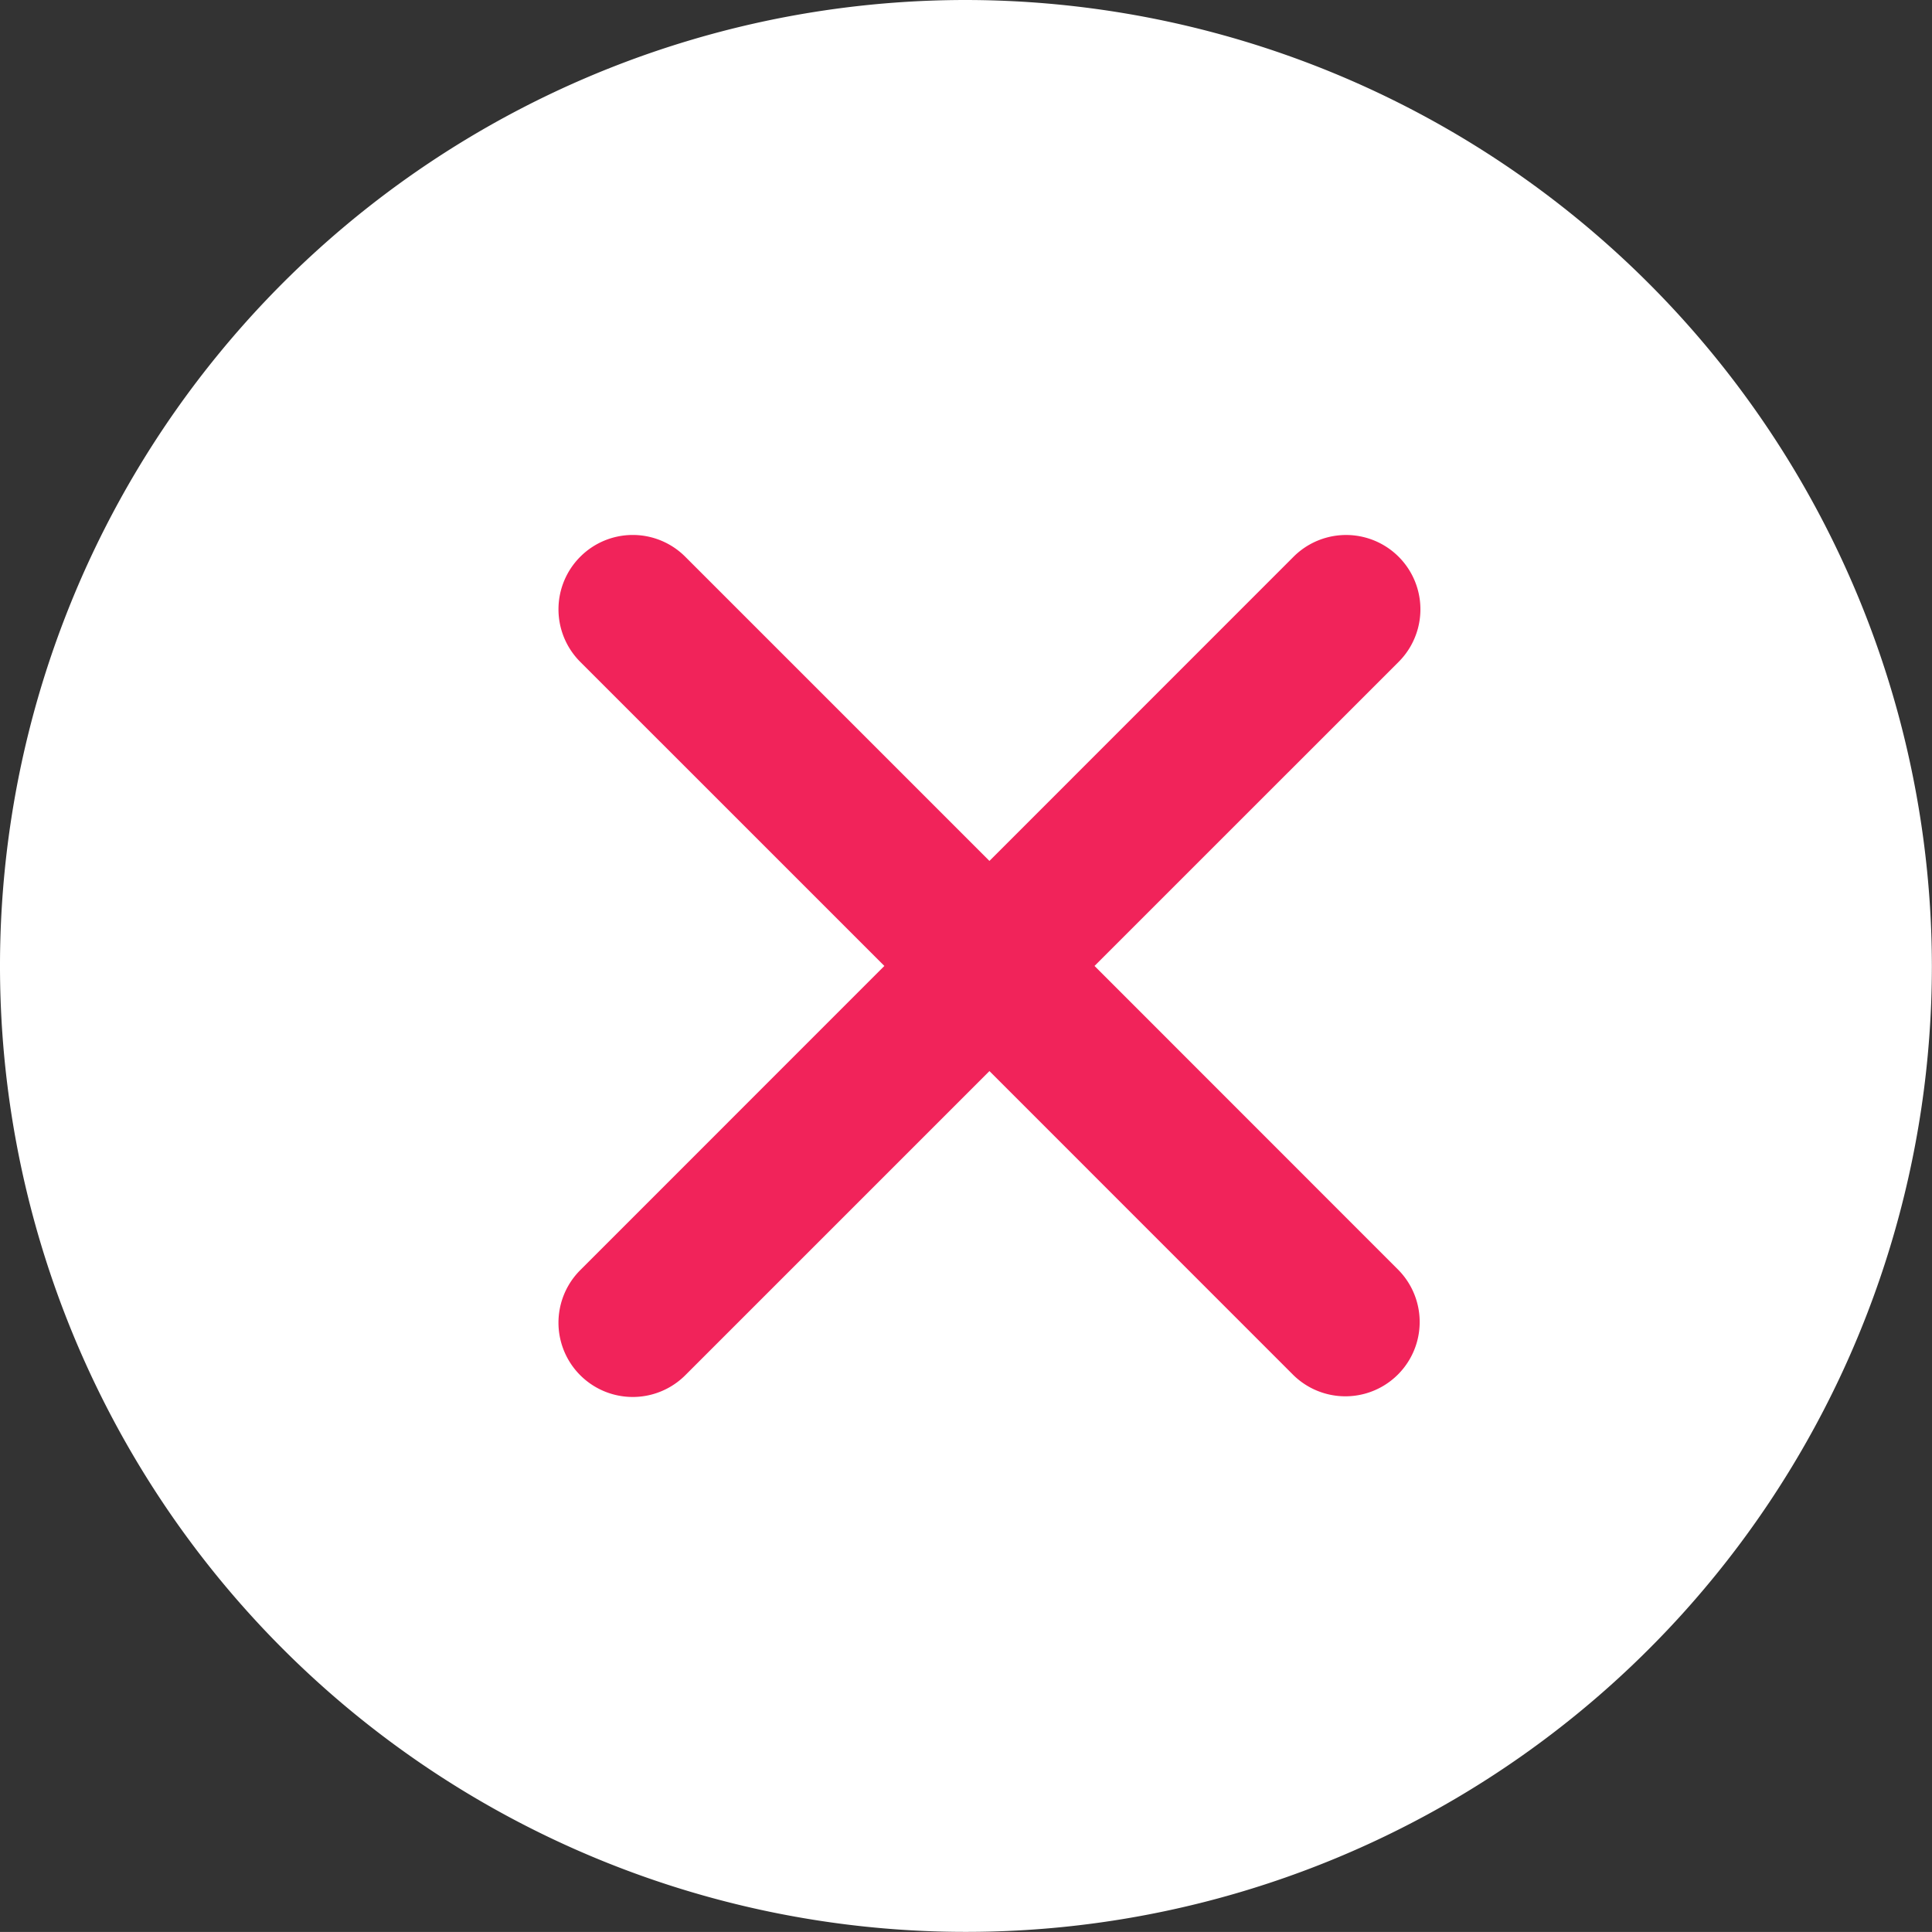 <svg xmlns="http://www.w3.org/2000/svg" xmlns:xlink="http://www.w3.org/1999/xlink" width="69.004" height="69.003" viewBox="0 0 69.004 69.003">
  <rect x="0" y="0" width="69.004" height="69.003" fill="#333333" stroke="none"/>
  <defs>
    <clipPath id="clip-path">
      <rect id="Rectangle_3700" data-name="Rectangle 3700" width="69.004" height="69.003" fill="none"/>
    </clipPath>
  </defs>
  <g id="red_X_icon" data-name="red X icon" transform="translate(0 0)">
    <g id="Group_19330" data-name="Group 19330" transform="translate(0 0)" clip-path="url(#clip-path)">
      <path id="Path_4179" data-name="Path 4179" d="M34.5,0A34.5,34.5,0,1,0,69,34.5,34.542,34.542,0,0,0,34.5,0" transform="translate(0 0)" fill="#fff"/>
      <path id="Path_4180" data-name="Path 4180" d="M39.092,34.5,49.955,23.639A2.654,2.654,0,1,0,46.2,19.886L35.339,30.749,24.476,19.886a2.648,2.648,0,0,0-3.752,0,2.654,2.654,0,0,0,0,3.753L31.586,34.5,20.724,45.365a2.653,2.653,0,0,0,3.752,3.753L35.339,38.255,46.2,49.118a2.654,2.654,0,0,0,3.753-3.753Z" transform="translate(0 0)" fill="#f1235a"/>
    </g>
  </g>
</svg>

